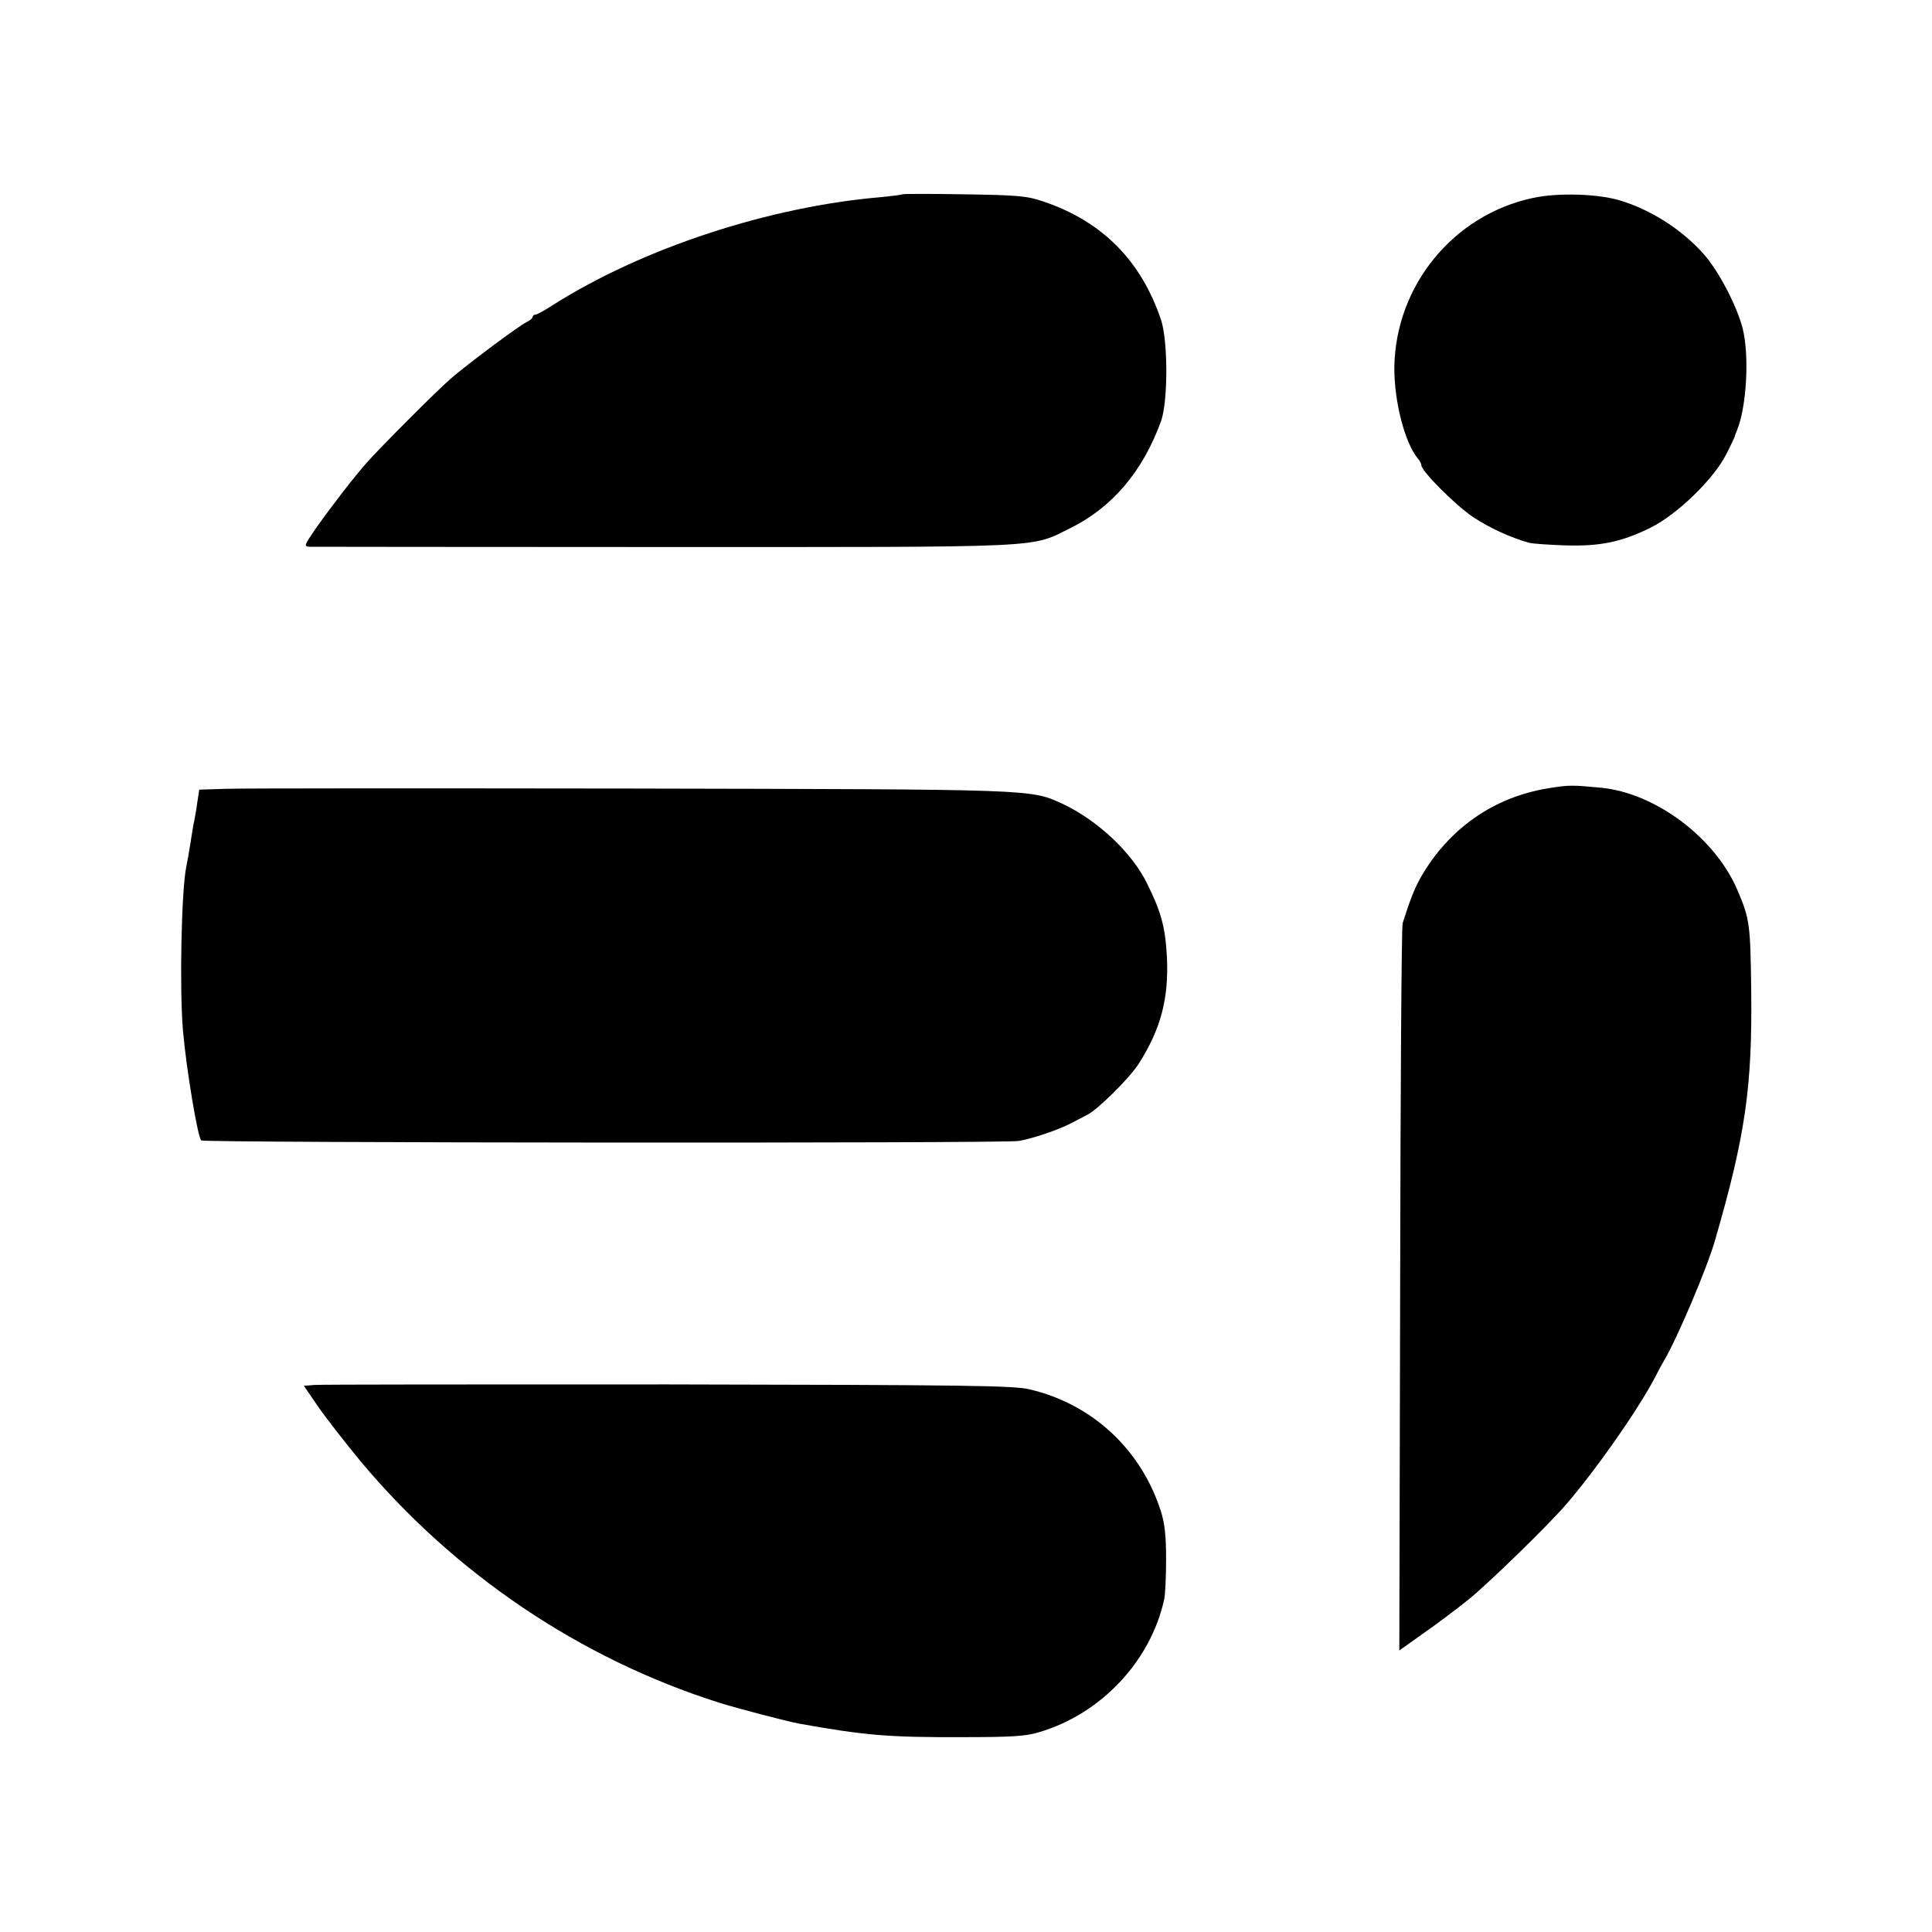<?xml version="1.0" standalone="no"?>
<!DOCTYPE svg PUBLIC "-//W3C//DTD SVG 20010904//EN"
 "http://www.w3.org/TR/2001/REC-SVG-20010904/DTD/svg10.dtd">
<svg version="1.0" xmlns="http://www.w3.org/2000/svg"
 width="700pt" height="700pt" viewBox="0 0 700 700"
 preserveAspectRatio="xMidYMid meet">
<g transform="translate(0,700) scale(0.1,-0.1)"
fill="#000000" stroke="none">
<path d="M3269 6296 c-2 -2 -35 -6 -74 -10 -407 -34 -867 -185 -1193 -392 -29
-19 -57 -34 -62 -34 -6 0 -10 -4 -10 -8 0 -5 -10 -13 -22 -19 -26 -12 -218
-155 -275 -205 -50 -43 -258 -252 -303 -303 -47 -53 -125 -154 -184 -237 -44
-64 -46 -68 -24 -69 13 0 590 -1 1283 -1 1403 0 1326 -4 1472 68 154 76 264
207 330 389 25 72 25 288 0 365 -72 215 -213 358 -427 430 -58 20 -90 23 -286
26 -121 2 -223 2 -225 0z"/>
<path d="M5555 6283 c-289 -61 -499 -318 -503 -614 -1 -123 38 -274 85 -330 7
-8 13 -20 13 -25 0 -21 125 -146 188 -188 61 -40 140 -76 204 -93 13 -3 70 -7
128 -9 127 -4 205 12 310 64 96 47 230 177 275 267 17 33 30 62 31 65 0 3 4
12 7 20 35 82 46 271 21 370 -21 82 -87 208 -140 268 -79 90 -195 164 -309
197 -79 23 -222 27 -310 8z"/>
<path d="M5610 4144 c-198 -32 -361 -146 -463 -324 -22 -39 -38 -80 -65 -165
-4 -11 -8 -608 -9 -1328 l-3 -1307 87 62 c49 34 122 89 163 122 72 58 292 272
355 346 108 125 257 338 319 455 14 28 30 57 35 65 49 83 158 340 186 440 109
377 134 552 130 900 -3 241 -5 260 -50 365 -81 190 -297 352 -495 371 -105 10
-115 10 -190 -2z"/>
<path d="M819 4142 l-97 -3 -7 -45 c-3 -25 -9 -56 -11 -67 -3 -12 -9 -49 -14
-82 -5 -33 -12 -71 -15 -85 -18 -88 -25 -445 -12 -595 12 -137 53 -384 66
-397 8 -9 2907 -11 2961 -2 47 7 147 41 190 64 19 10 45 23 56 29 38 17 155
133 190 187 80 126 109 236 102 386 -6 109 -20 162 -72 267 -55 113 -181 230
-307 289 -116 53 -94 52 -1569 55 -751 1 -1408 1 -1461 -1z"/>
<path d="M1138 1982 l-37 -3 52 -76 c29 -42 98 -130 153 -197 342 -409 795
-715 1299 -875 67 -21 243 -67 290 -76 240 -43 327 -50 590 -49 180 0 231 3
280 18 224 66 404 257 453 481 4 17 7 82 7 145 0 86 -5 130 -19 175 -72 224
-249 388 -475 441 -58 14 -221 16 -1311 18 -685 0 -1262 0 -1282 -2z"/>
</g>
</svg>

